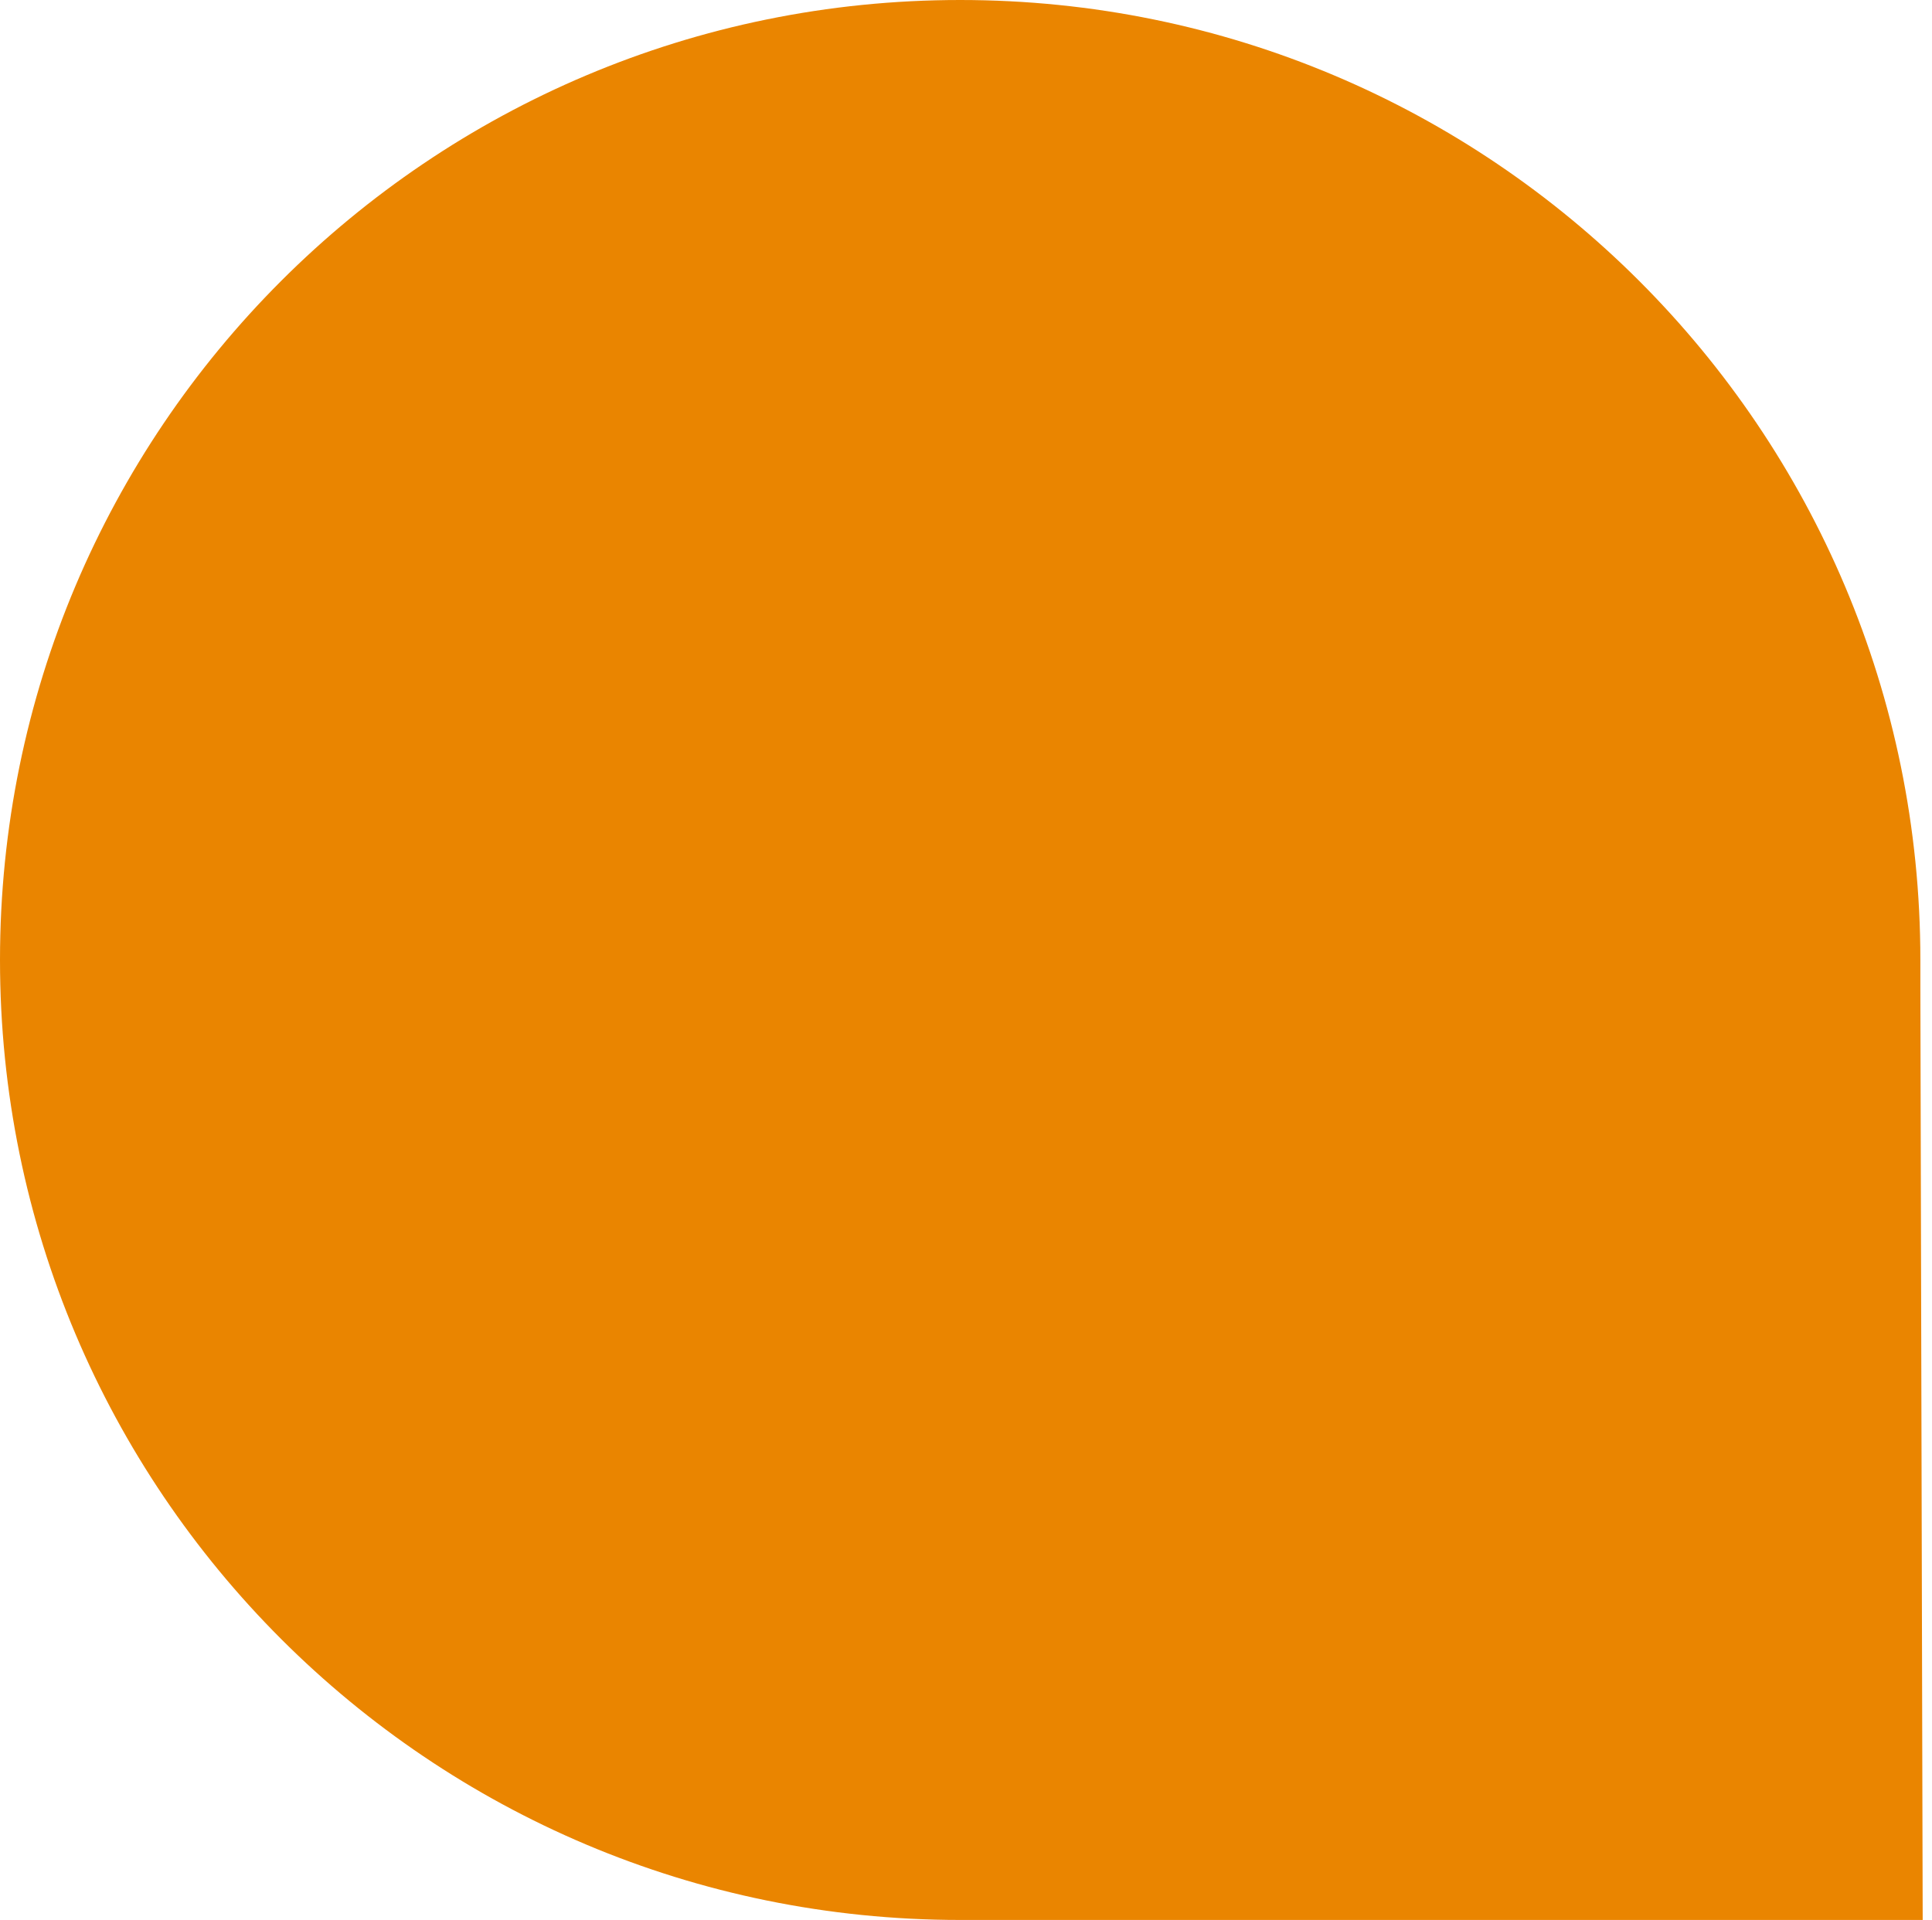 <?xml version="1.0" encoding="utf-8"?>
<!-- Generator: Adobe Illustrator 26.0.0, SVG Export Plug-In . SVG Version: 6.00 Build 0)  -->
<svg version="1.1" id="Camada_1" xmlns="http://www.w3.org/2000/svg" xmlns:xlink="http://www.w3.org/1999/xlink" x="0px" y="0px"
	 viewBox="0 0 166 165" style="enable-background:new 0 0 166 165;" xml:space="preserve">
<style type="text/css">
	.st0{fill-rule:evenodd;clip-rule:evenodd;fill:#EA8500;}
</style>
<path class="st0" d="M83,165c-0.2,0-0.3,0-0.5,0C36.9,165,0,128.1,0,82.5C0,36.9,36.9,0,82.5,0C128.1,0,165,36.9,165,82.5
	c0,0.8,0,1.6,0,2.4l0.2,80.1L83,165L83,165z"/>
</svg>
